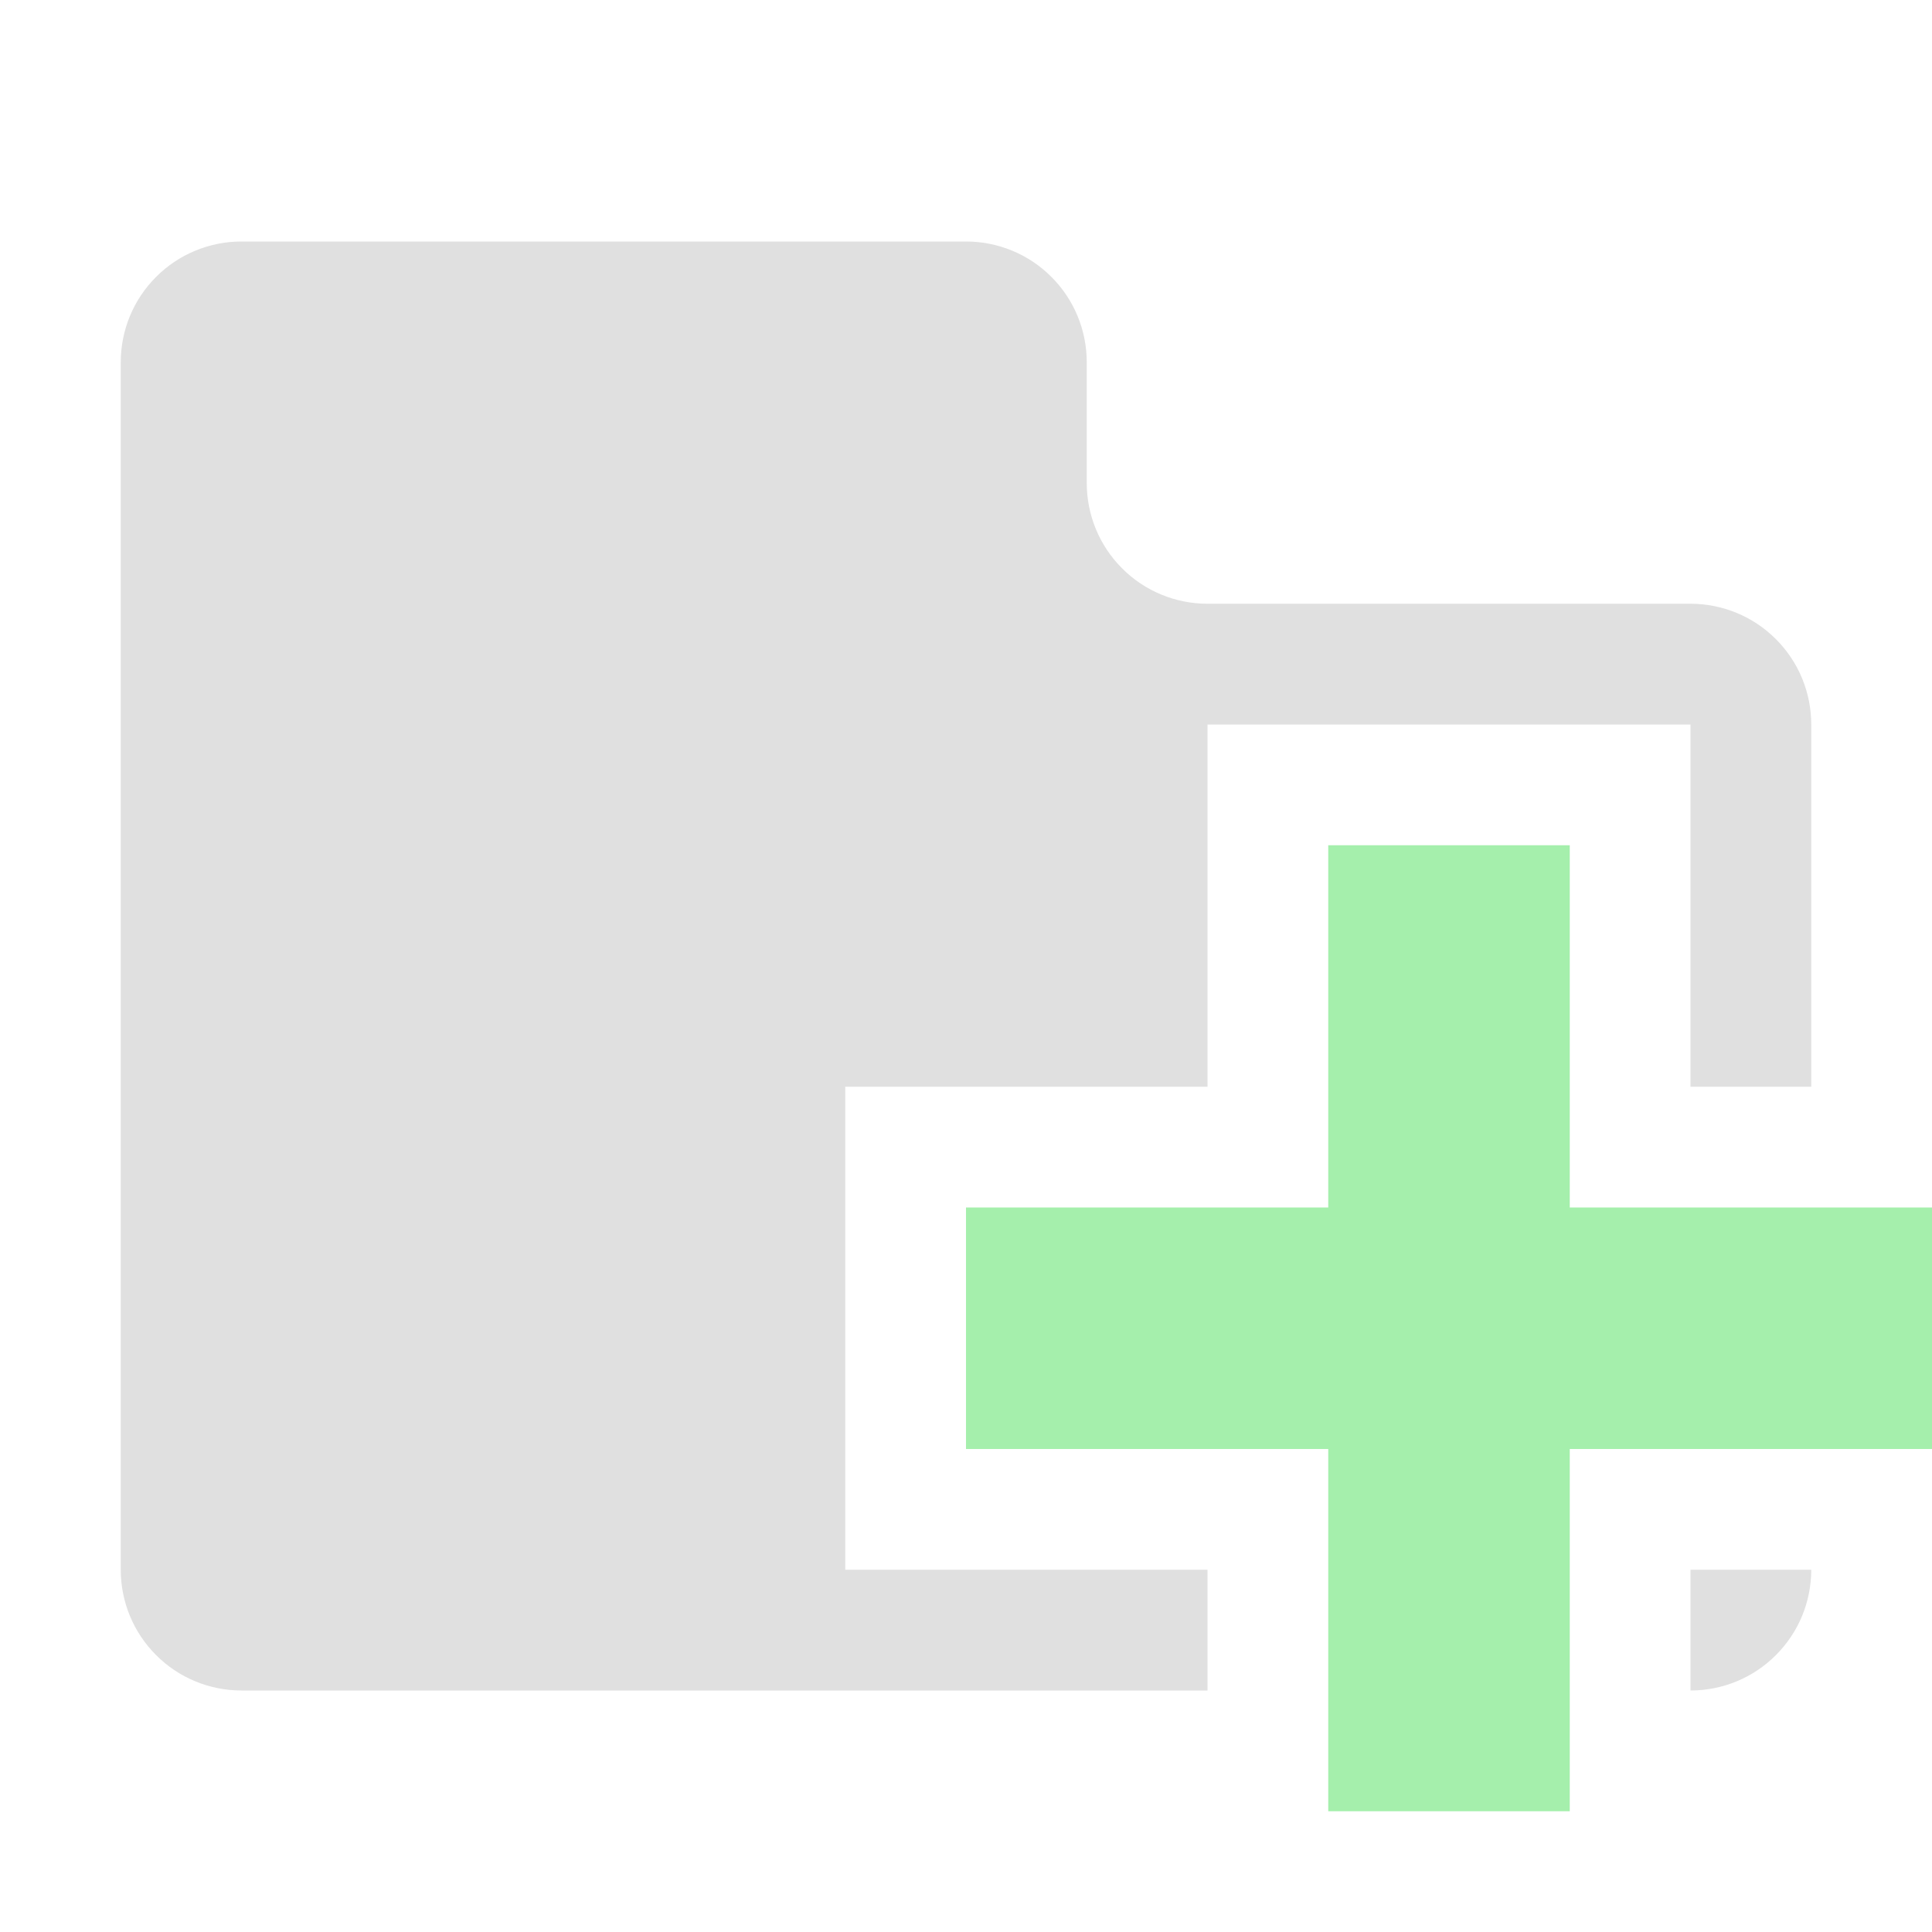 <svg width="16" height="16" viewBox="0 0 16 16" fill="none" xmlns="http://www.w3.org/2000/svg">
<path d="M13 10H16V12H13V15H11V12H8V10H11V7H13V10Z" fill="#A5EFAC"/>
<path fill-rule="evenodd" clip-rule="evenodd" d="M1.293 2.293C1.48 2.105 1.735 2 2 2H8C8.265 2 8.52 2.105 8.707 2.293C8.895 2.48 9 2.735 9 3V4C9 4.265 9.105 4.52 9.293 4.707C9.48 4.895 9.735 5 10 5H14C14.265 5 14.52 5.105 14.707 5.293C14.895 5.48 15 5.735 15 6V9H14V6H10V9H7V9.5V13H10V14H2C1.735 14 1.48 13.895 1.293 13.707C1.105 13.52 1 13.265 1 13V11V5V3C1 2.735 1.105 2.48 1.293 2.293ZM14 14C14.265 14 14.52 13.895 14.707 13.707C14.895 13.52 15 13.265 15 13H14V14Z" fill="#E0E0E0"/>
</svg>
